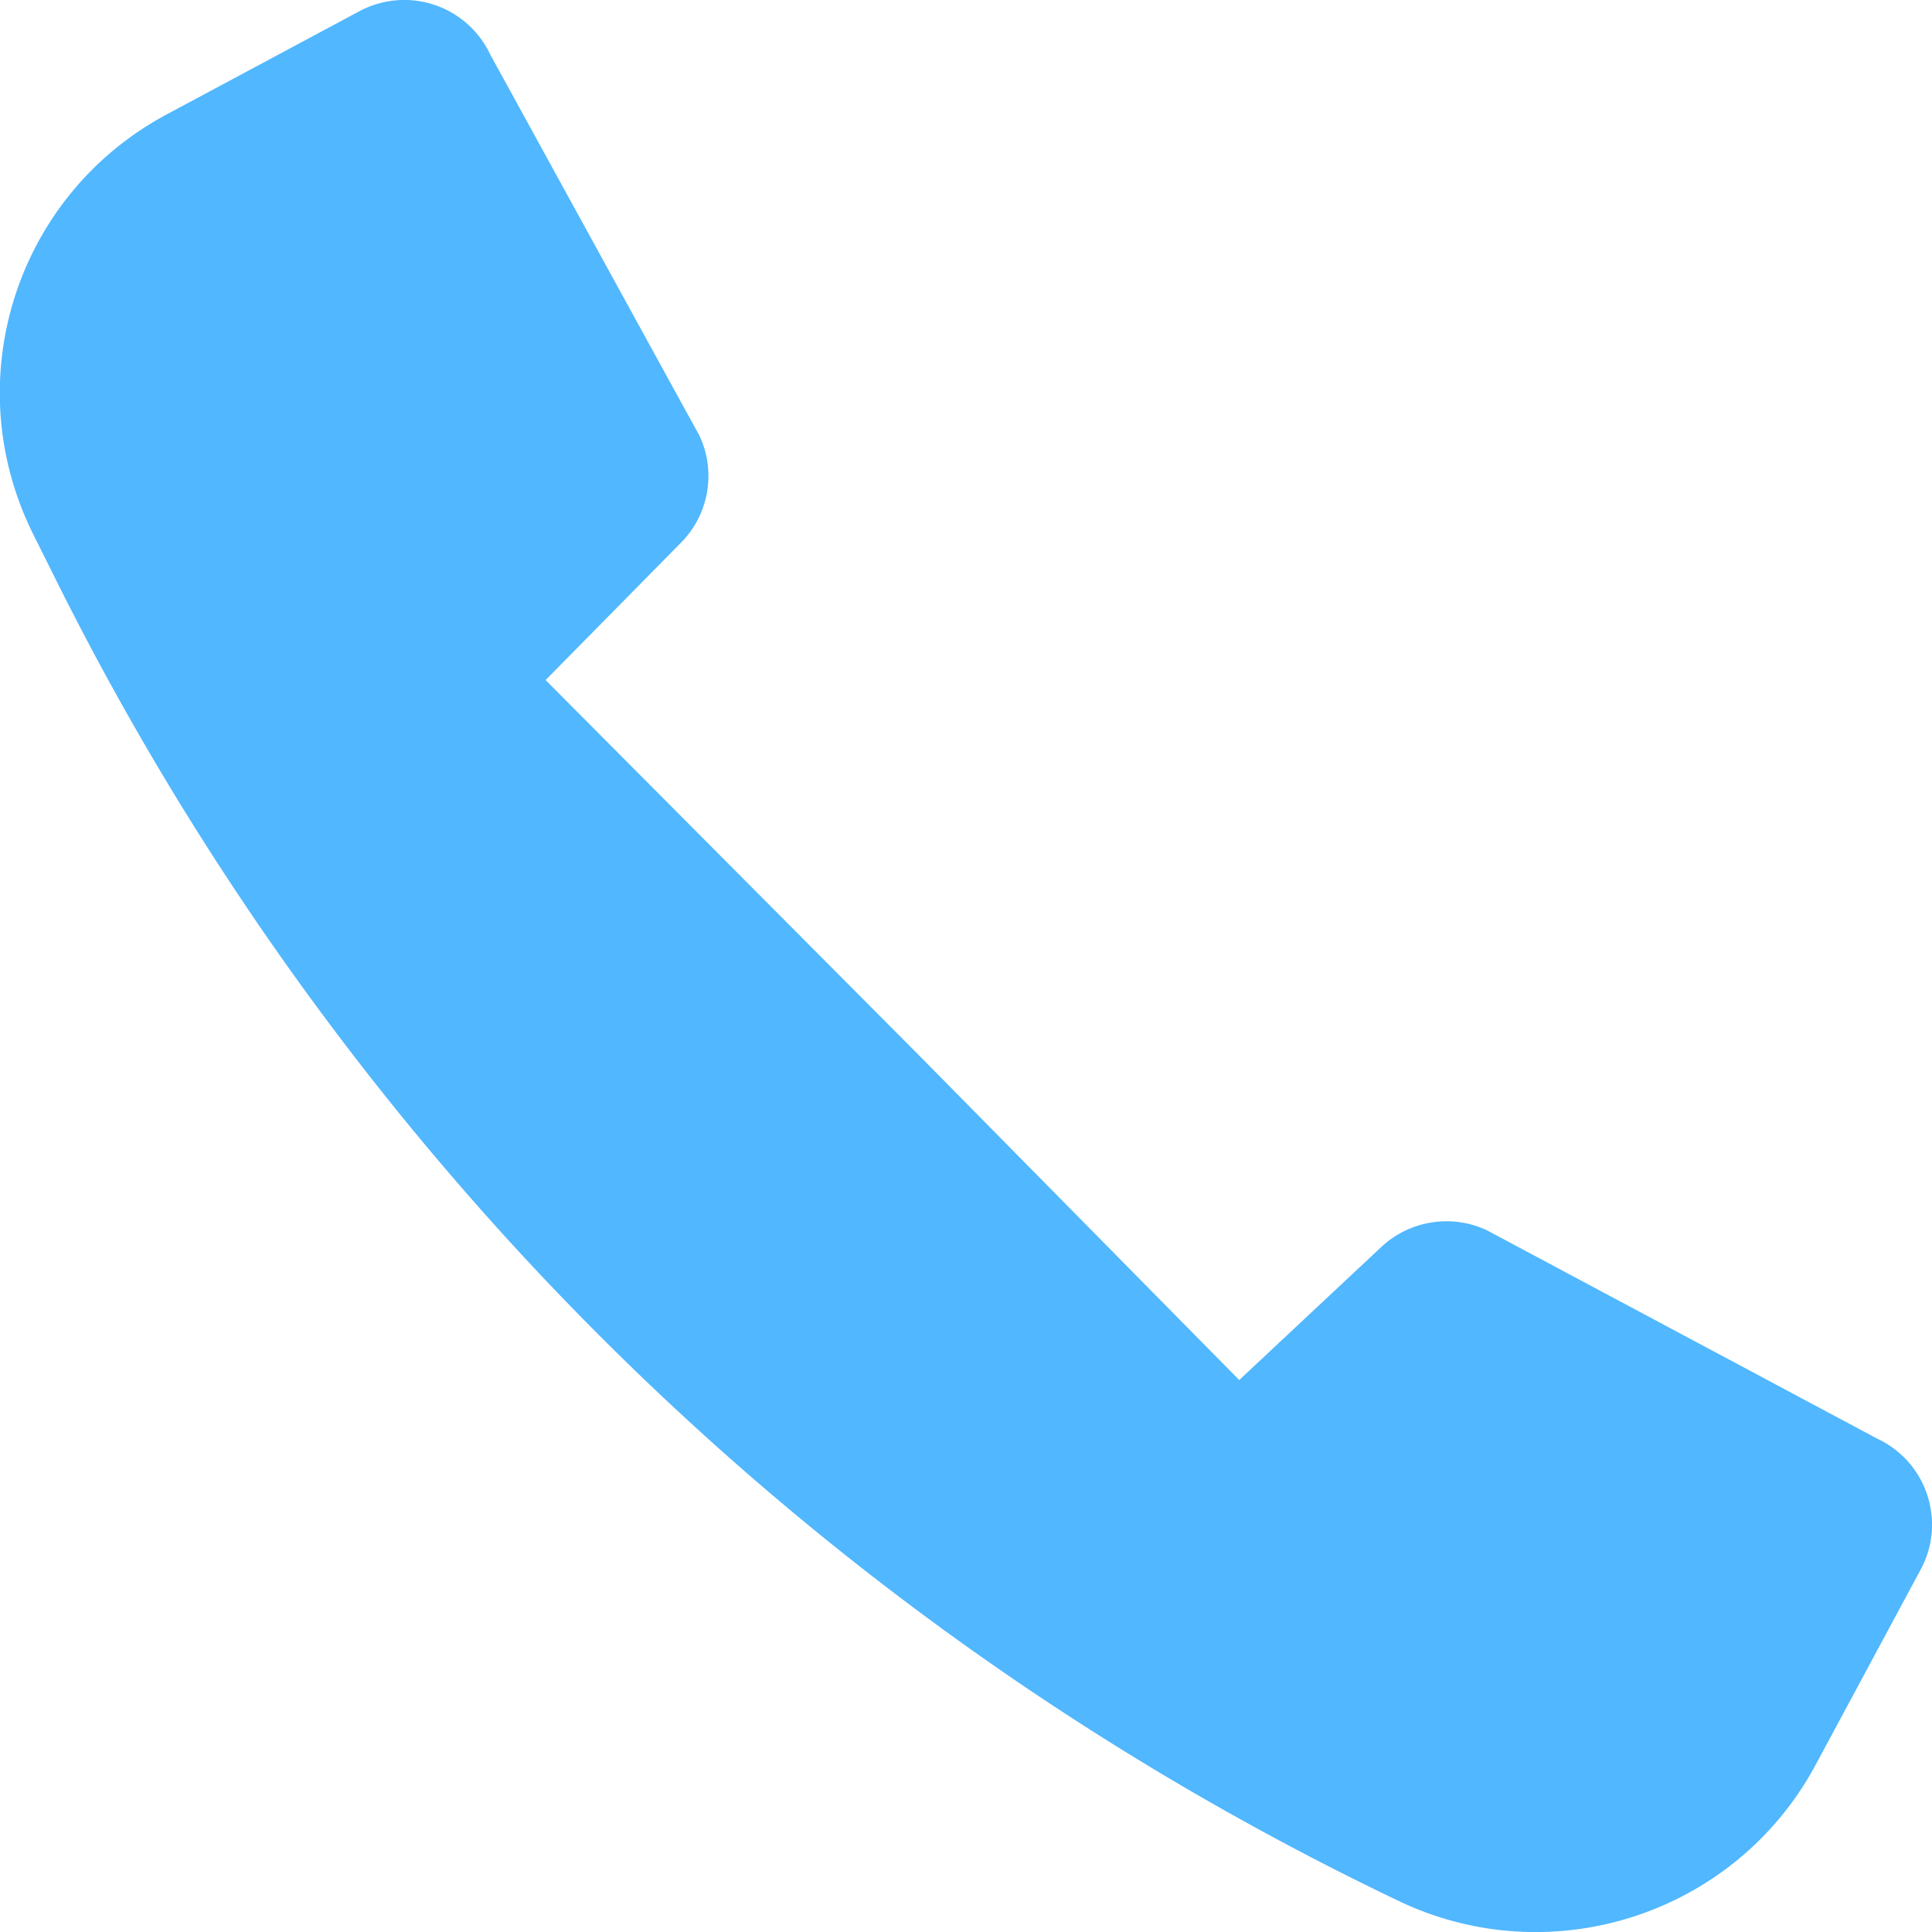 <svg xmlns="http://www.w3.org/2000/svg" width="25" height="25" fill="none"><path fill-rule="evenodd" d="M16.035 17.857l-4.146-4.204L7.06 8.8l1.754-1.78c.36-.365.455-.917.237-1.382L6.345.708A1.23 1.23 0 0 0 4.649.146l-2.48 1.328C.2 2.522-.56 4.933.432 6.917l.314.63a37.43 37.43 0 0 0 17.35 17.05c1.98.948 4.36.173 5.398-1.76l1.36-2.528c.334-.62.077-1.394-.563-1.693l-5.052-2.697c-.456-.213-.996-.127-1.364.216l-1.84 1.723z" fill="#51b7ff"/></svg>